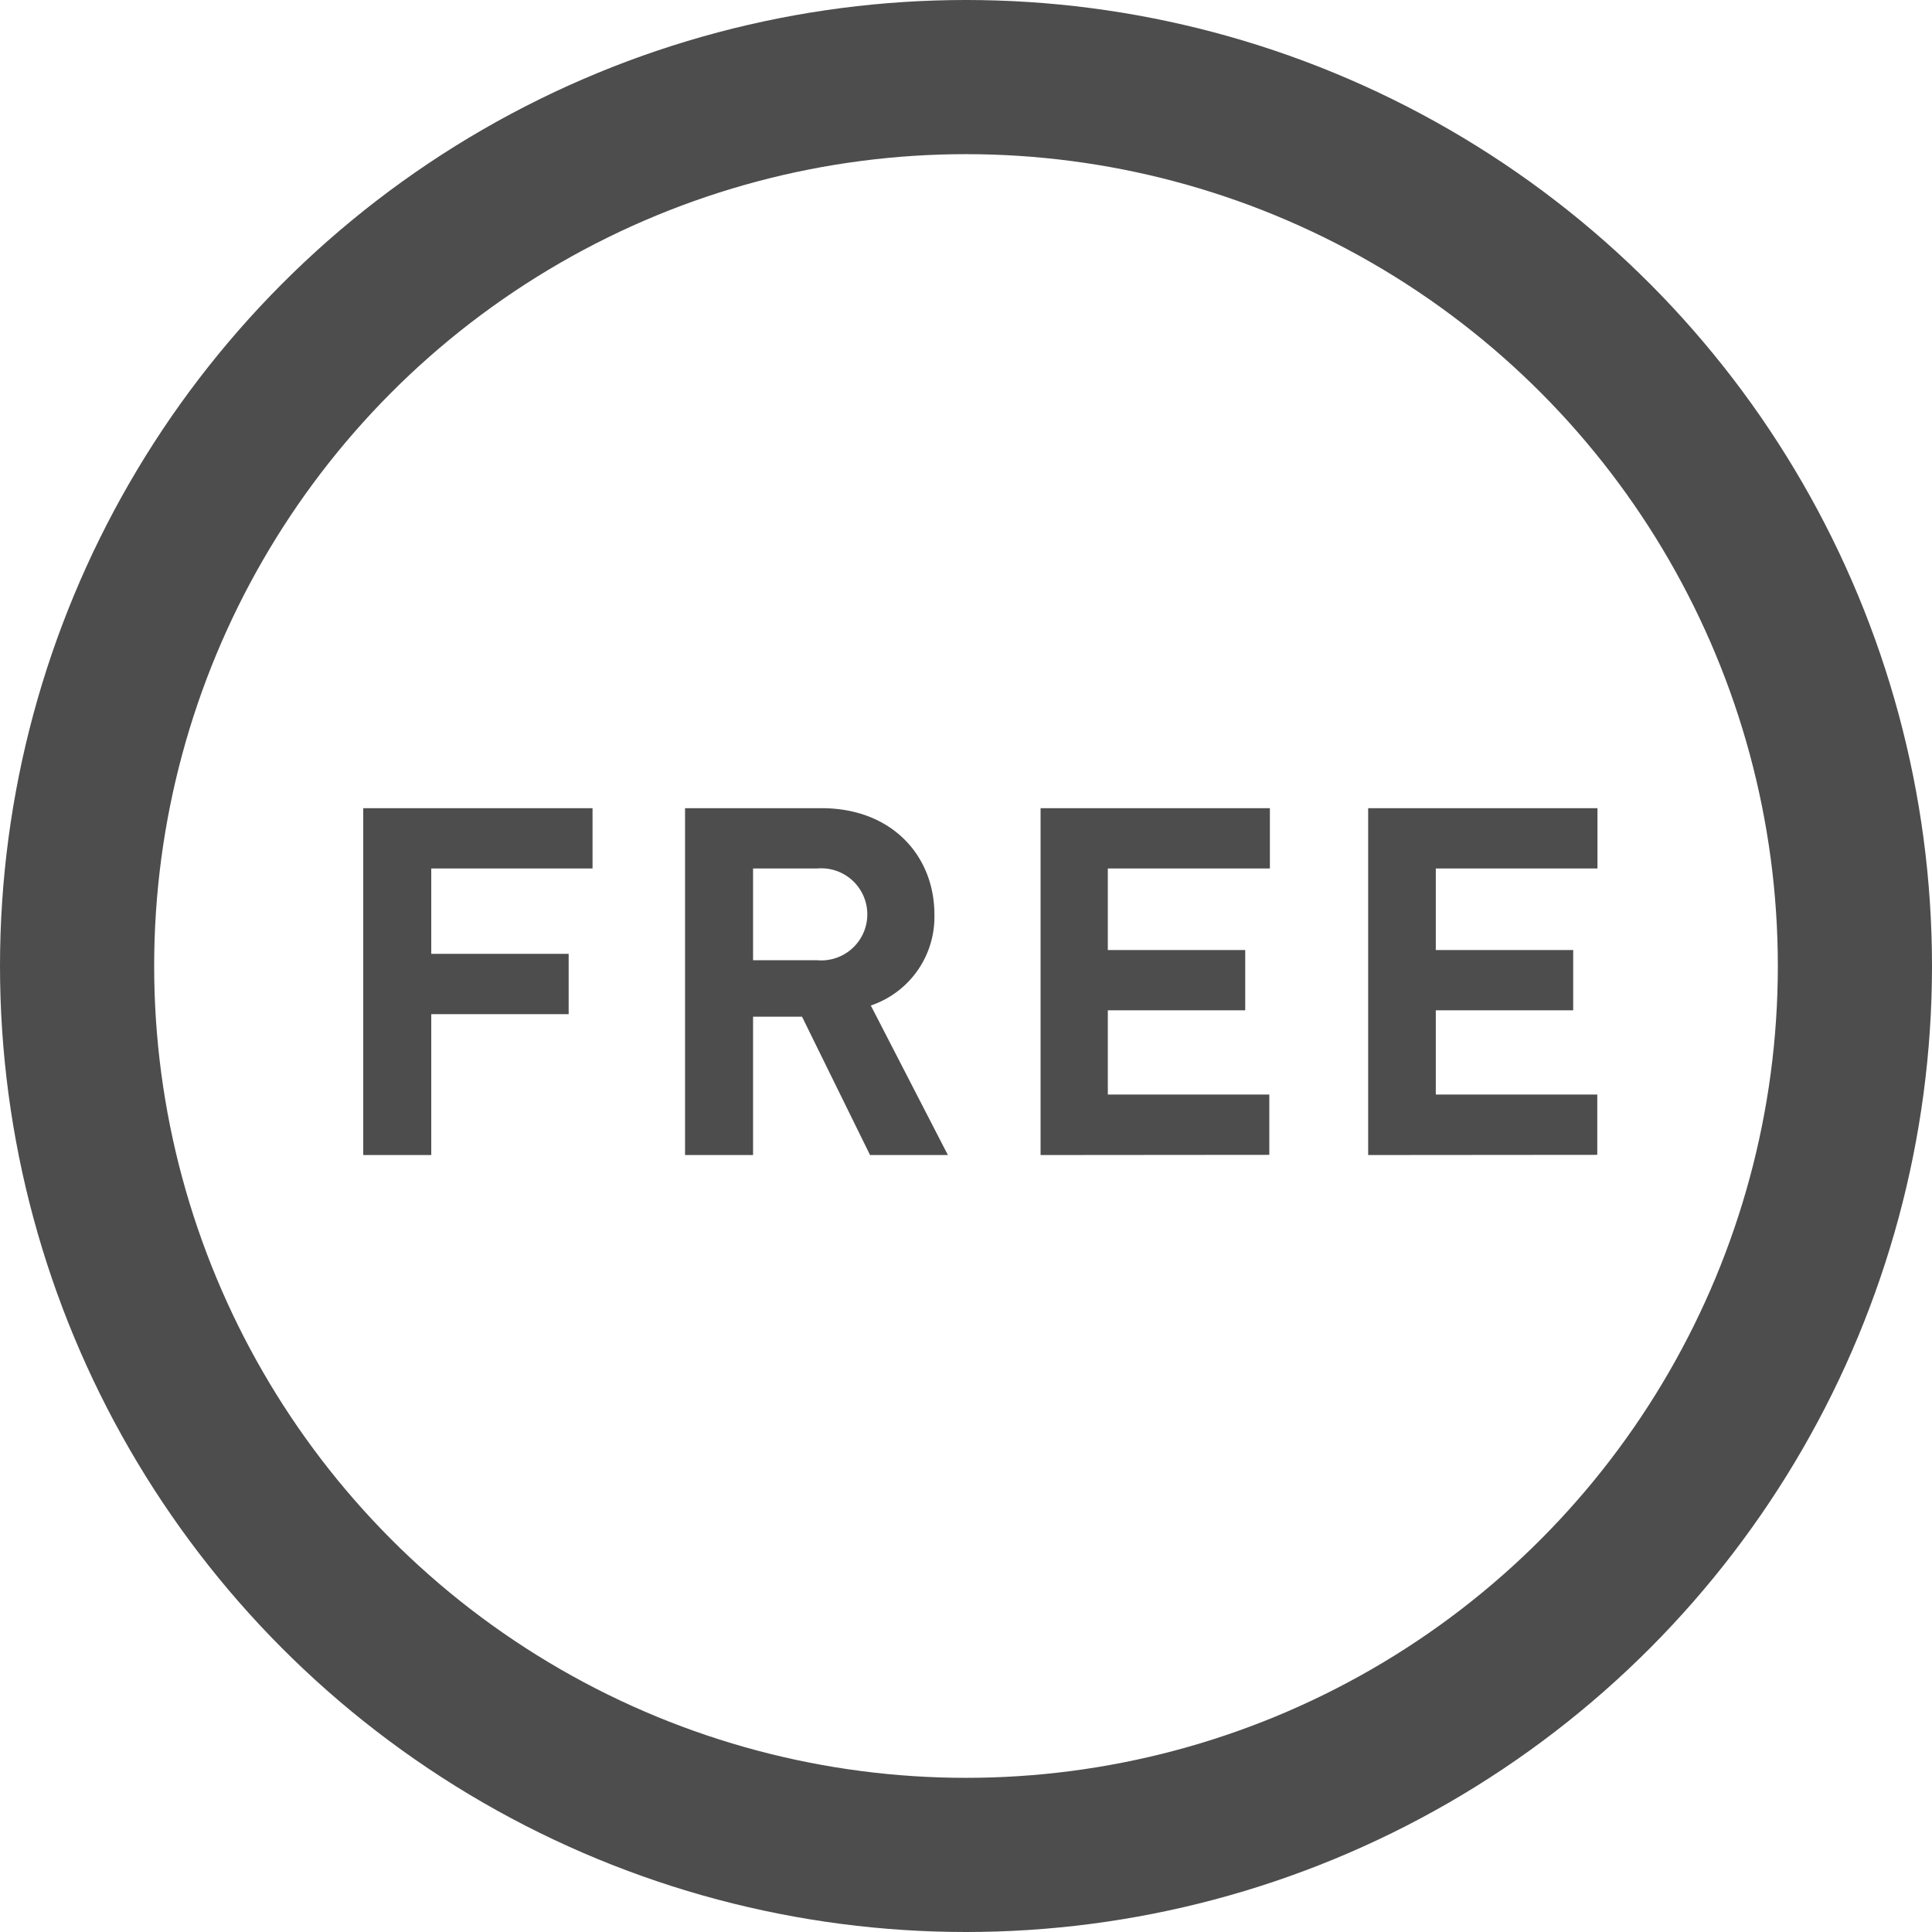 <svg xmlns="http://www.w3.org/2000/svg" width="100.26" height="100.26" viewBox="0 0 100.26 100.26"><title>top_guide_free</title><circle cx="50.13" cy="50.13" r="46.13" style="fill:none;stroke:#4d4d4d;stroke-miterlimit:10;stroke-width:8px"/><path d="M22.38,45.07V49.5h7.13v3.13H22.38v7.31H18.85v-18h11.9v3.13Z" style="fill:#4d4d4d"/><path d="M45.15,59.94l-3.53-7.18H39.08v7.18H35.55v-18h7.08c3.68,0,5.86,2.5,5.86,5.51a4.85,4.85,0,0,1-3.3,4.73l4,7.76ZM42.4,45.07H39.08v4.76H42.4a2.39,2.39,0,1,0,0-4.76Z" style="fill:#4d4d4d"/><path d="M54,59.94v-18h11.9v3.13H57.49v4.23h7.13v3.13H57.49V56.8h8.38v3.13Z" style="fill:#4d4d4d"/><path d="M71,59.94v-18h11.9v3.13H74.51v4.23h7.13v3.13H74.51V56.8h8.38v3.13Z" style="fill:#4d4d4d"/></svg>